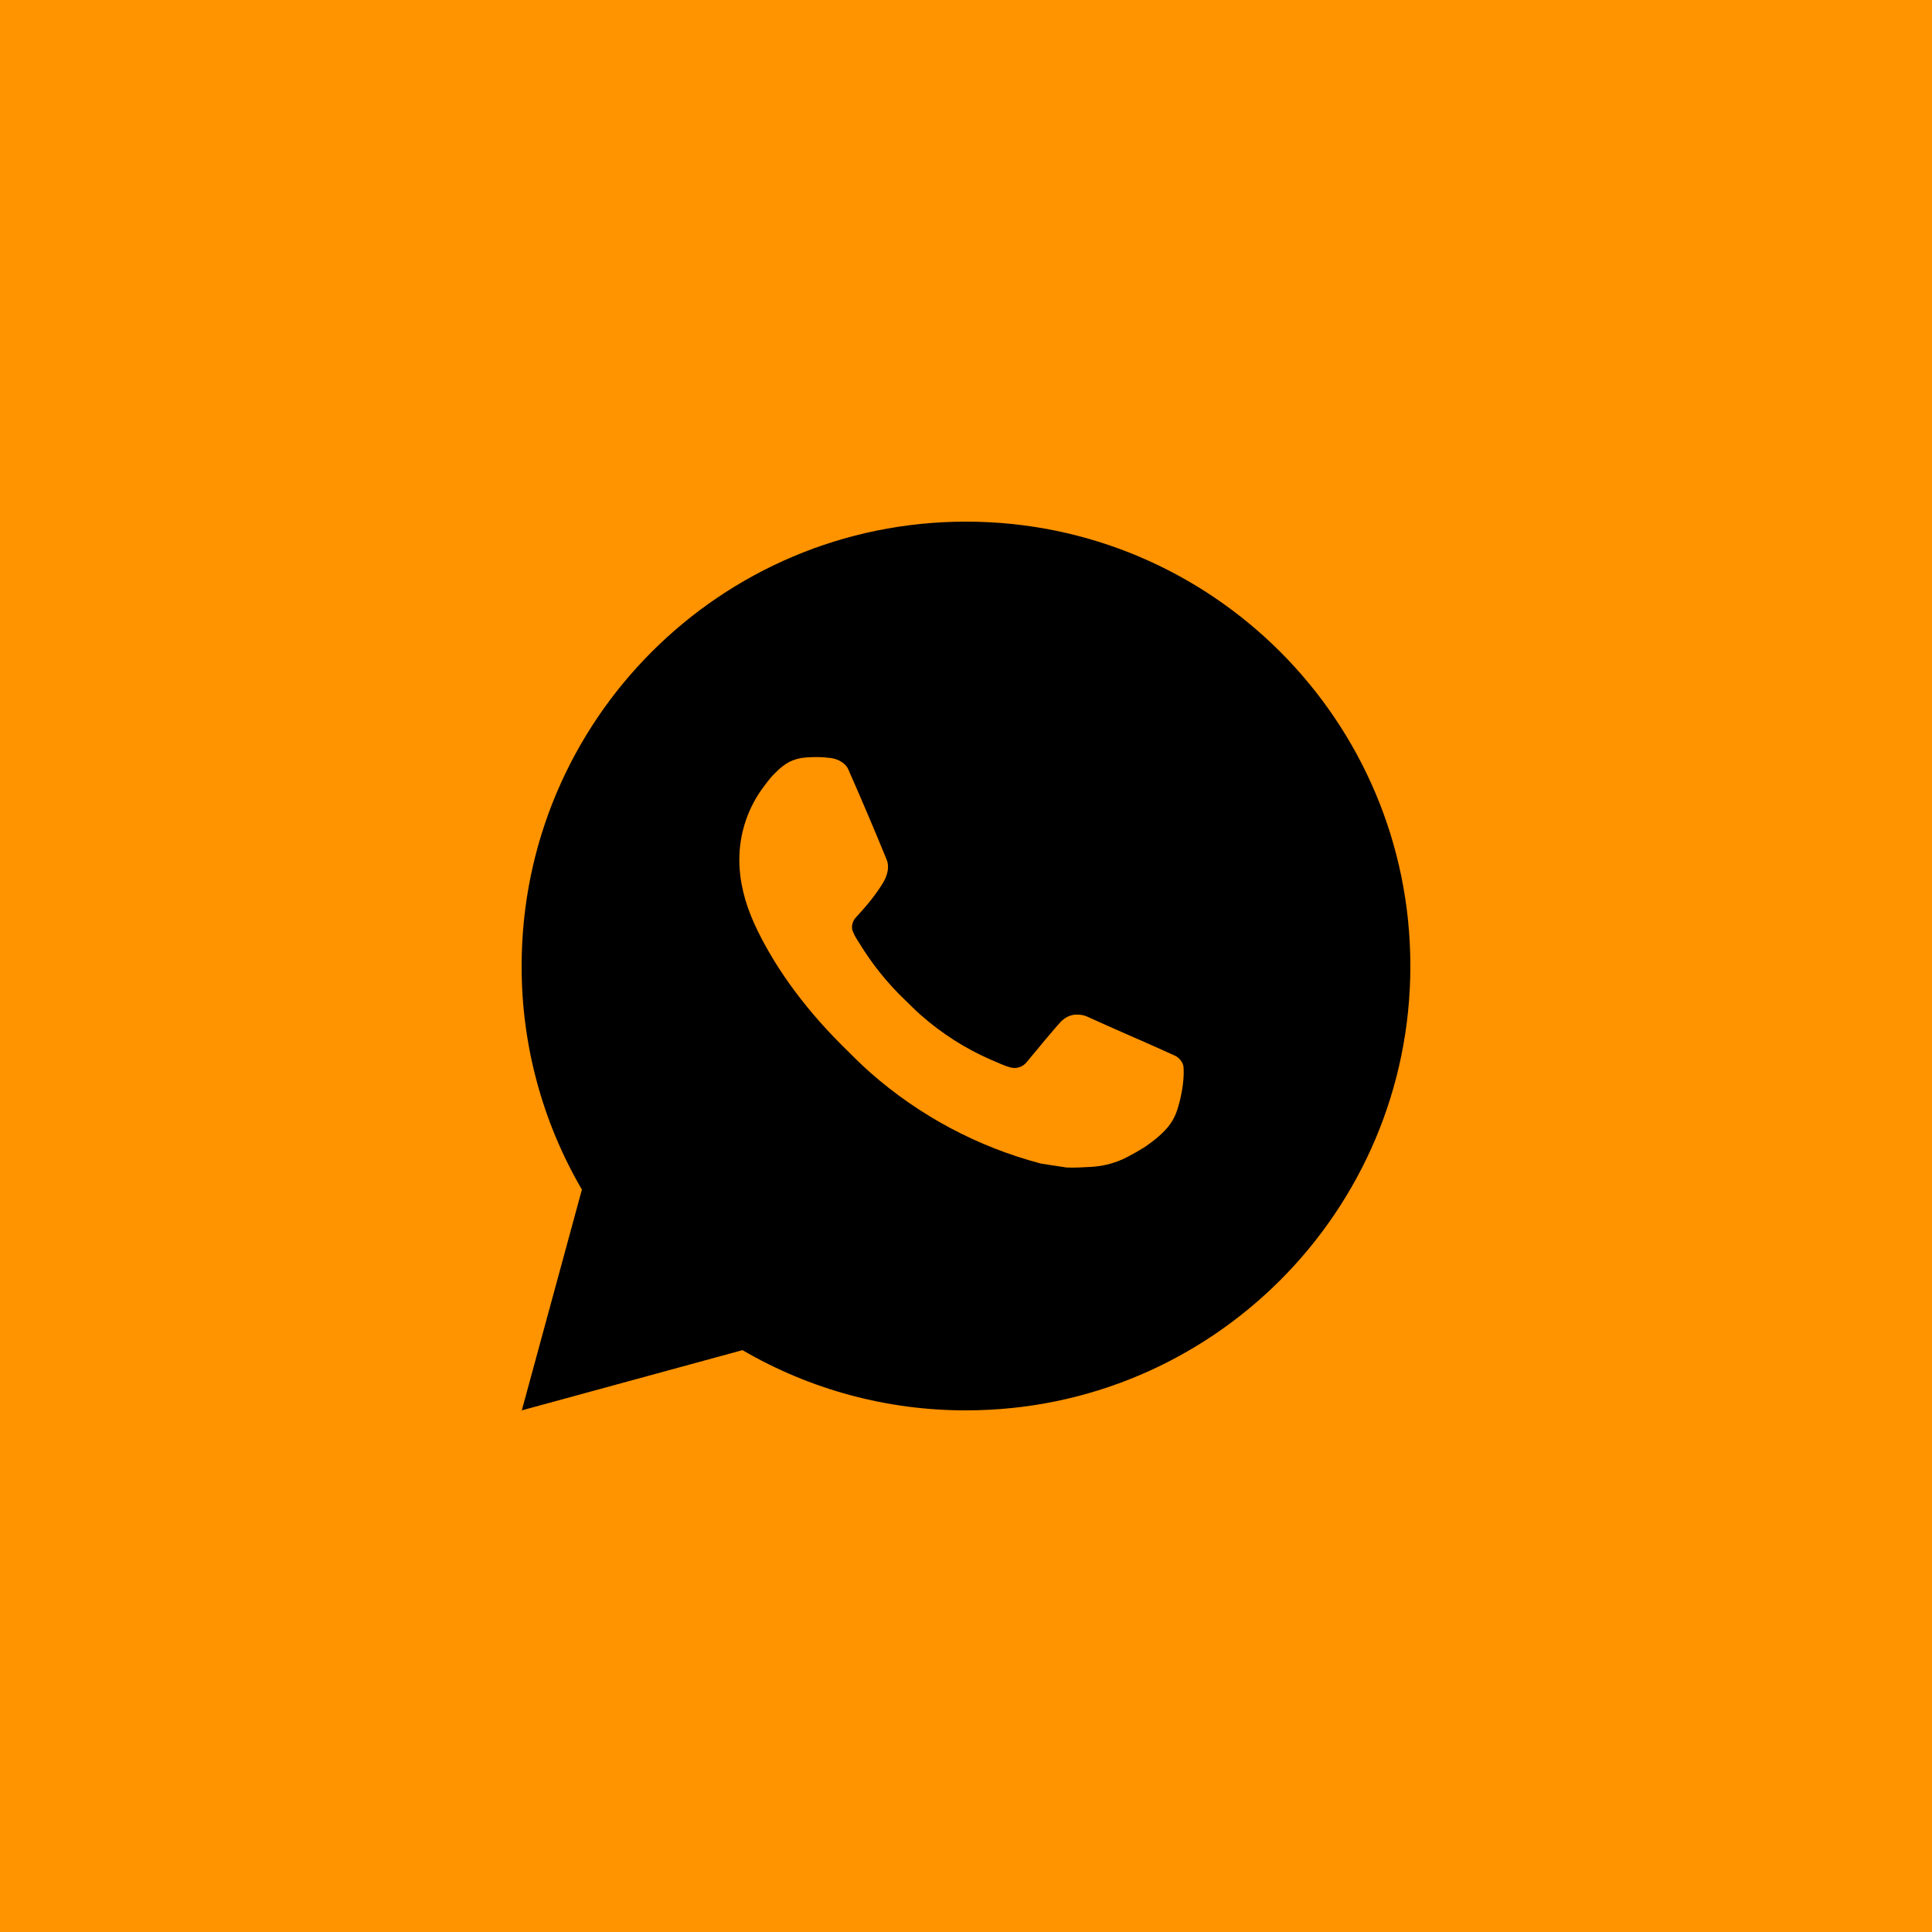 <?xml version="1.0" encoding="UTF-8"?> <svg xmlns="http://www.w3.org/2000/svg" width="100" height="100" viewBox="0 0 100 100" fill="none"><rect width="100" height="100" fill="#FF9300"></rect><path d="M50 27C62.703 27 73 37.297 73 50C73 62.703 62.703 73 50 73C45.935 73.007 41.942 71.931 38.431 69.883L27.009 73L30.119 61.574C28.069 58.061 26.993 54.066 27 50C27 37.297 37.297 27 50 27ZM42.162 39.19L41.702 39.208C41.404 39.229 41.114 39.307 40.846 39.438C40.597 39.58 40.369 39.757 40.17 39.963C39.894 40.223 39.737 40.448 39.569 40.667C38.719 41.773 38.261 43.131 38.268 44.526C38.272 45.653 38.567 46.75 39.027 47.776C39.967 49.85 41.515 52.047 43.558 54.083C44.05 54.572 44.533 55.065 45.053 55.522C47.591 57.757 50.615 59.368 53.885 60.228L55.191 60.428C55.617 60.451 56.042 60.419 56.47 60.398C57.14 60.363 57.794 60.182 58.386 59.867C58.687 59.711 58.981 59.542 59.267 59.361C59.267 59.361 59.364 59.295 59.554 59.154C59.865 58.924 60.056 58.761 60.313 58.492C60.506 58.292 60.667 58.061 60.796 57.797C60.976 57.422 61.155 56.707 61.229 56.111C61.284 55.656 61.268 55.407 61.261 55.253C61.252 55.007 61.047 54.752 60.824 54.644L59.485 54.043C59.485 54.043 57.484 53.172 56.261 52.615C56.133 52.559 55.995 52.527 55.856 52.521C55.698 52.504 55.539 52.522 55.389 52.572C55.239 52.623 55.102 52.705 54.986 52.813C54.975 52.808 54.821 52.939 53.158 54.954C53.062 55.082 52.931 55.179 52.78 55.233C52.63 55.286 52.466 55.293 52.312 55.253C52.162 55.213 52.015 55.163 51.872 55.101C51.587 54.982 51.488 54.936 51.293 54.853C49.972 54.278 48.75 53.499 47.67 52.546C47.38 52.293 47.111 52.017 46.835 51.75C45.93 50.884 45.142 49.903 44.489 48.834L44.353 48.615C44.258 48.468 44.179 48.309 44.119 48.144C44.032 47.806 44.259 47.534 44.259 47.534C44.259 47.534 44.818 46.923 45.078 46.591C45.331 46.269 45.545 45.957 45.683 45.733C45.954 45.297 46.039 44.848 45.897 44.501C45.253 42.928 44.587 41.363 43.9 39.806C43.765 39.498 43.362 39.277 42.996 39.234C42.872 39.218 42.748 39.206 42.624 39.197C42.315 39.179 42.005 39.182 41.697 39.206L42.162 39.19Z" fill="black"></path></svg> 